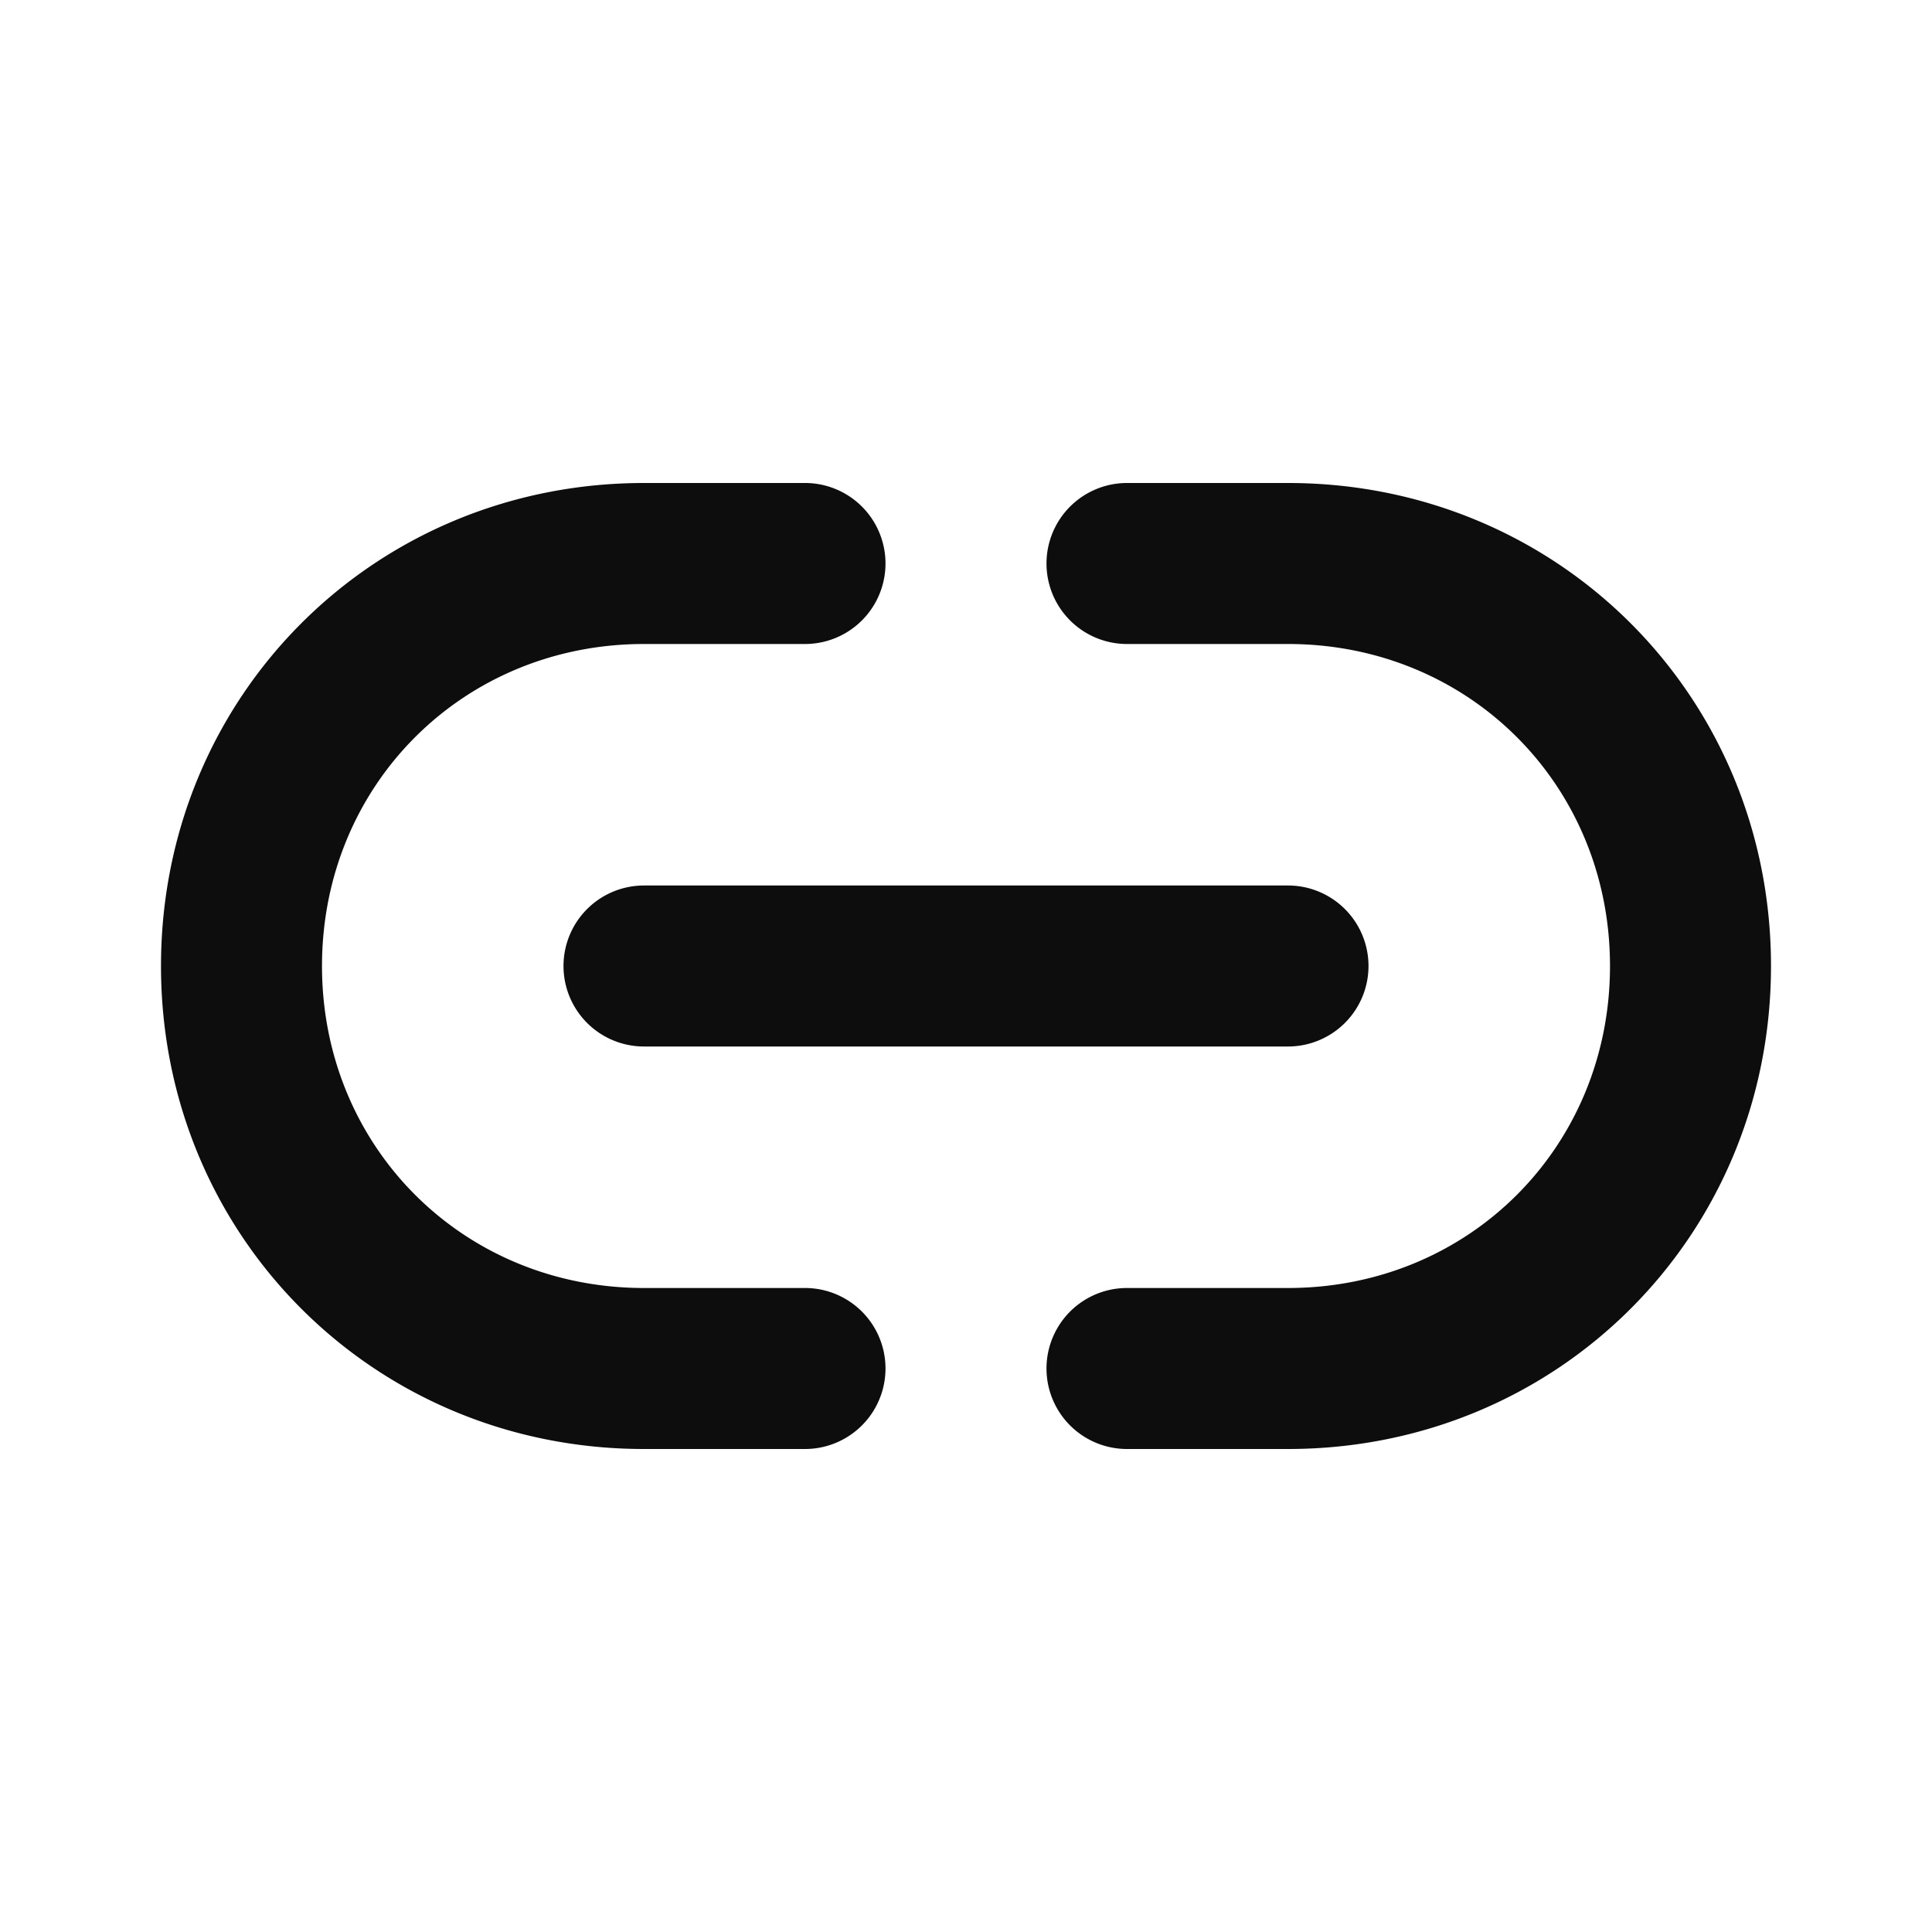 <?xml version="1.0" encoding="utf-8"?>
<svg width="800px" height="800px" viewBox="0 0 24 24" fill="none" xmlns="http://www.w3.org/2000/svg"><path d="M8 8c-2.248 0-4 1.752-4 4s1.752 4 4 4h2a1 1 0 1 1 0 2H8c-3.352 0-6-2.648-6-6s2.648-6 6-6h2a1 1 0 1 1 0 2H8zm5-1a1 1 0 0 1 1-1h2c3.352 0 6 2.648 6 6s-2.648 6-6 6h-2a1 1 0 1 1 0-2h2c2.248 0 4-1.752 4-4s-1.752-4-4-4h-2a1 1 0 0 1-1-1zm-6 5a1 1 0 0 1 1-1h8a1 1 0 1 1 0 2H8a1 1 0 0 1-1-1z" fill="#0D0D0D"/></svg>
